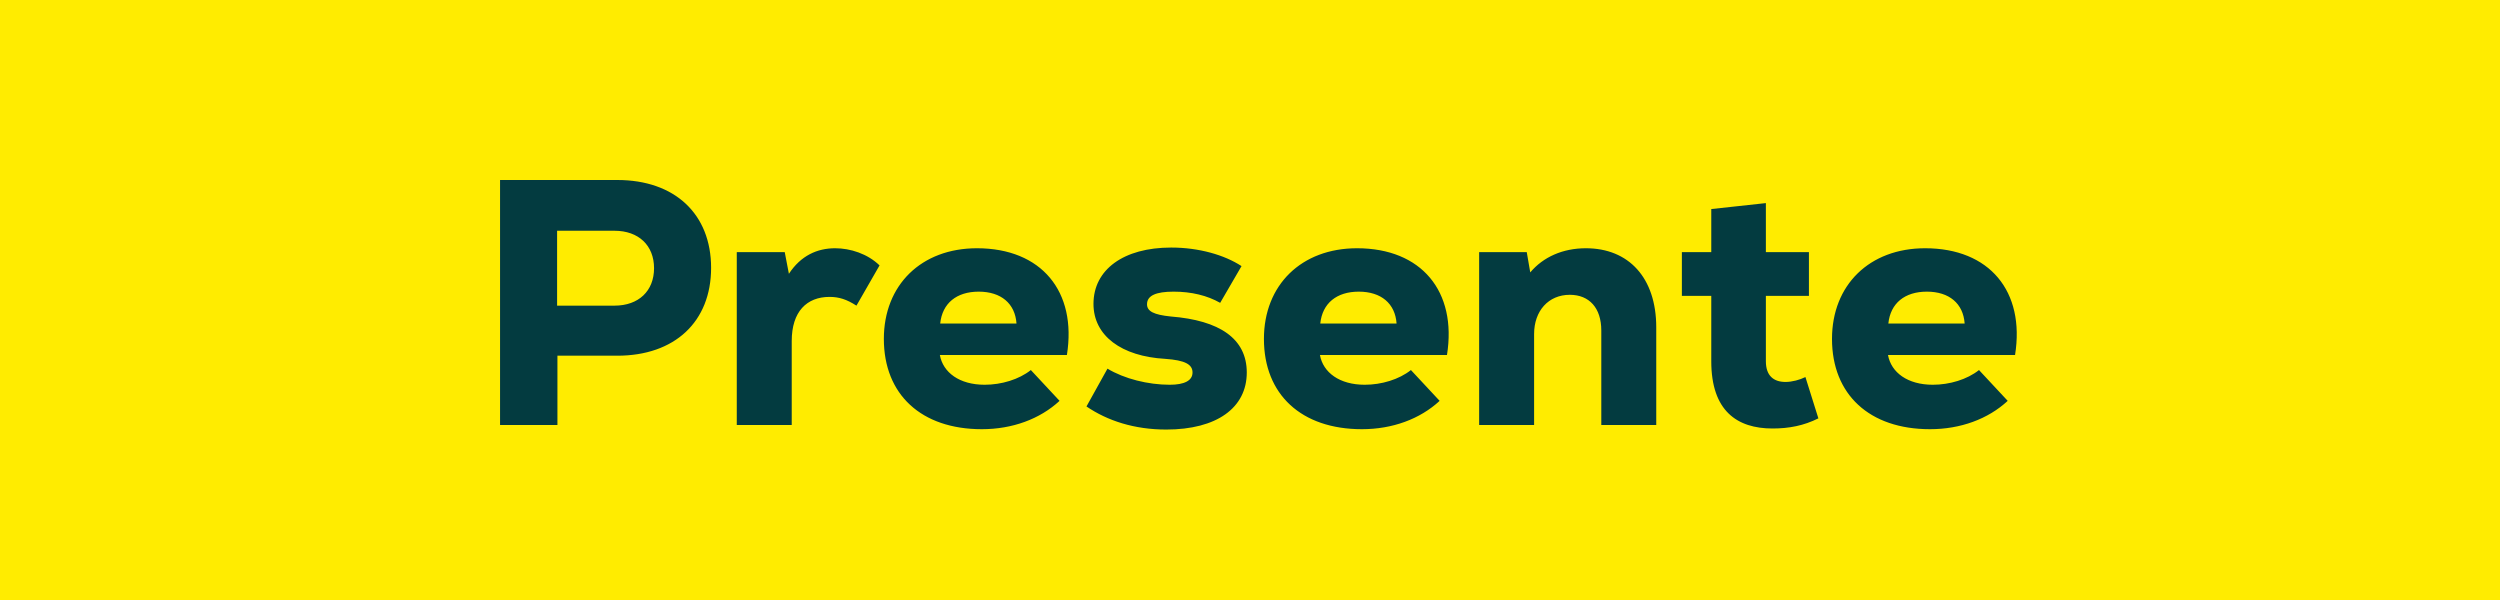 <svg width="100" height="24" viewBox="0 0 100 24" fill="none" xmlns="http://www.w3.org/2000/svg">
<rect width="100" height="24" fill="#FFEC00"/>
<path d="M24.692 7.2H20.002V17H22.297V14.228H24.692C26.988 14.228 28.444 12.87 28.444 10.714C28.444 8.558 26.988 7.2 24.692 7.2ZM24.579 12.226H22.284V9.23H24.579C25.546 9.23 26.162 9.818 26.162 10.728C26.162 11.638 25.546 12.226 24.579 12.226ZM33.404 9.93C32.691 9.93 32.032 10.224 31.556 10.952L31.389 10.084H29.471V17H31.669V13.64C31.669 12.464 32.27 11.876 33.181 11.876C33.559 11.876 33.867 11.974 34.258 12.226L35.182 10.616C34.706 10.154 34.02 9.93 33.404 9.93ZM39.078 9.93C36.852 9.93 35.354 11.4 35.354 13.556C35.354 15.782 36.852 17.168 39.274 17.168C40.492 17.168 41.598 16.762 42.382 16.034L41.234 14.802C40.758 15.18 40.058 15.39 39.386 15.39C38.378 15.39 37.72 14.9 37.594 14.2H42.676C43.082 11.652 41.654 9.93 39.078 9.93ZM39.148 11.666C40.044 11.666 40.604 12.142 40.66 12.94H37.608C37.692 12.128 38.266 11.666 39.148 11.666ZM46.651 17.182C48.667 17.182 49.871 16.314 49.871 14.9C49.871 13.542 48.779 12.814 46.833 12.66C46.147 12.59 45.881 12.45 45.881 12.17C45.881 11.82 46.245 11.666 46.945 11.666C47.659 11.666 48.289 11.82 48.807 12.114L49.661 10.644C48.975 10.196 47.953 9.902 46.847 9.902C44.943 9.902 43.739 10.784 43.739 12.156C43.739 13.43 44.859 14.256 46.609 14.354C47.407 14.41 47.701 14.578 47.701 14.9C47.701 15.222 47.379 15.39 46.791 15.39C45.923 15.39 44.971 15.152 44.299 14.746L43.459 16.258C44.299 16.832 45.377 17.182 46.651 17.182ZM54.281 9.93C52.055 9.93 50.557 11.4 50.557 13.556C50.557 15.782 52.055 17.168 54.477 17.168C55.695 17.168 56.801 16.762 57.585 16.034L56.437 14.802C55.961 15.18 55.261 15.39 54.589 15.39C53.581 15.39 52.923 14.9 52.797 14.2H57.879C58.285 11.652 56.857 9.93 54.281 9.93ZM54.351 11.666C55.247 11.666 55.807 12.142 55.863 12.94H52.811C52.895 12.128 53.469 11.666 54.351 11.666ZM63.436 9.93C62.512 9.93 61.728 10.28 61.21 10.896L61.07 10.084H59.166V17H61.364V13.36C61.364 12.436 61.938 11.792 62.792 11.792C63.576 11.792 64.052 12.324 64.052 13.22V17H66.25V13.094C66.25 11.106 65.144 9.93 63.436 9.93ZM72.217 15.082C71.993 15.194 71.685 15.278 71.419 15.278C70.943 15.278 70.635 15.026 70.635 14.452V11.834H72.357V10.084H70.635V8.124L68.451 8.362V10.084H67.275V11.834H68.451V14.452C68.451 16.44 69.487 17.14 70.901 17.14C71.559 17.14 72.147 17.028 72.735 16.734L72.217 15.082ZM77.004 9.93C74.778 9.93 73.28 11.4 73.28 13.556C73.28 15.782 74.778 17.168 77.2 17.168C78.418 17.168 79.524 16.762 80.308 16.034L79.16 14.802C78.684 15.18 77.984 15.39 77.312 15.39C76.304 15.39 75.646 14.9 75.52 14.2H80.602C81.008 11.652 79.58 9.93 77.004 9.93ZM77.074 11.666C77.97 11.666 78.53 12.142 78.586 12.94H75.534C75.618 12.128 76.192 11.666 77.074 11.666Z" fill="#033B40"/>
</svg>
